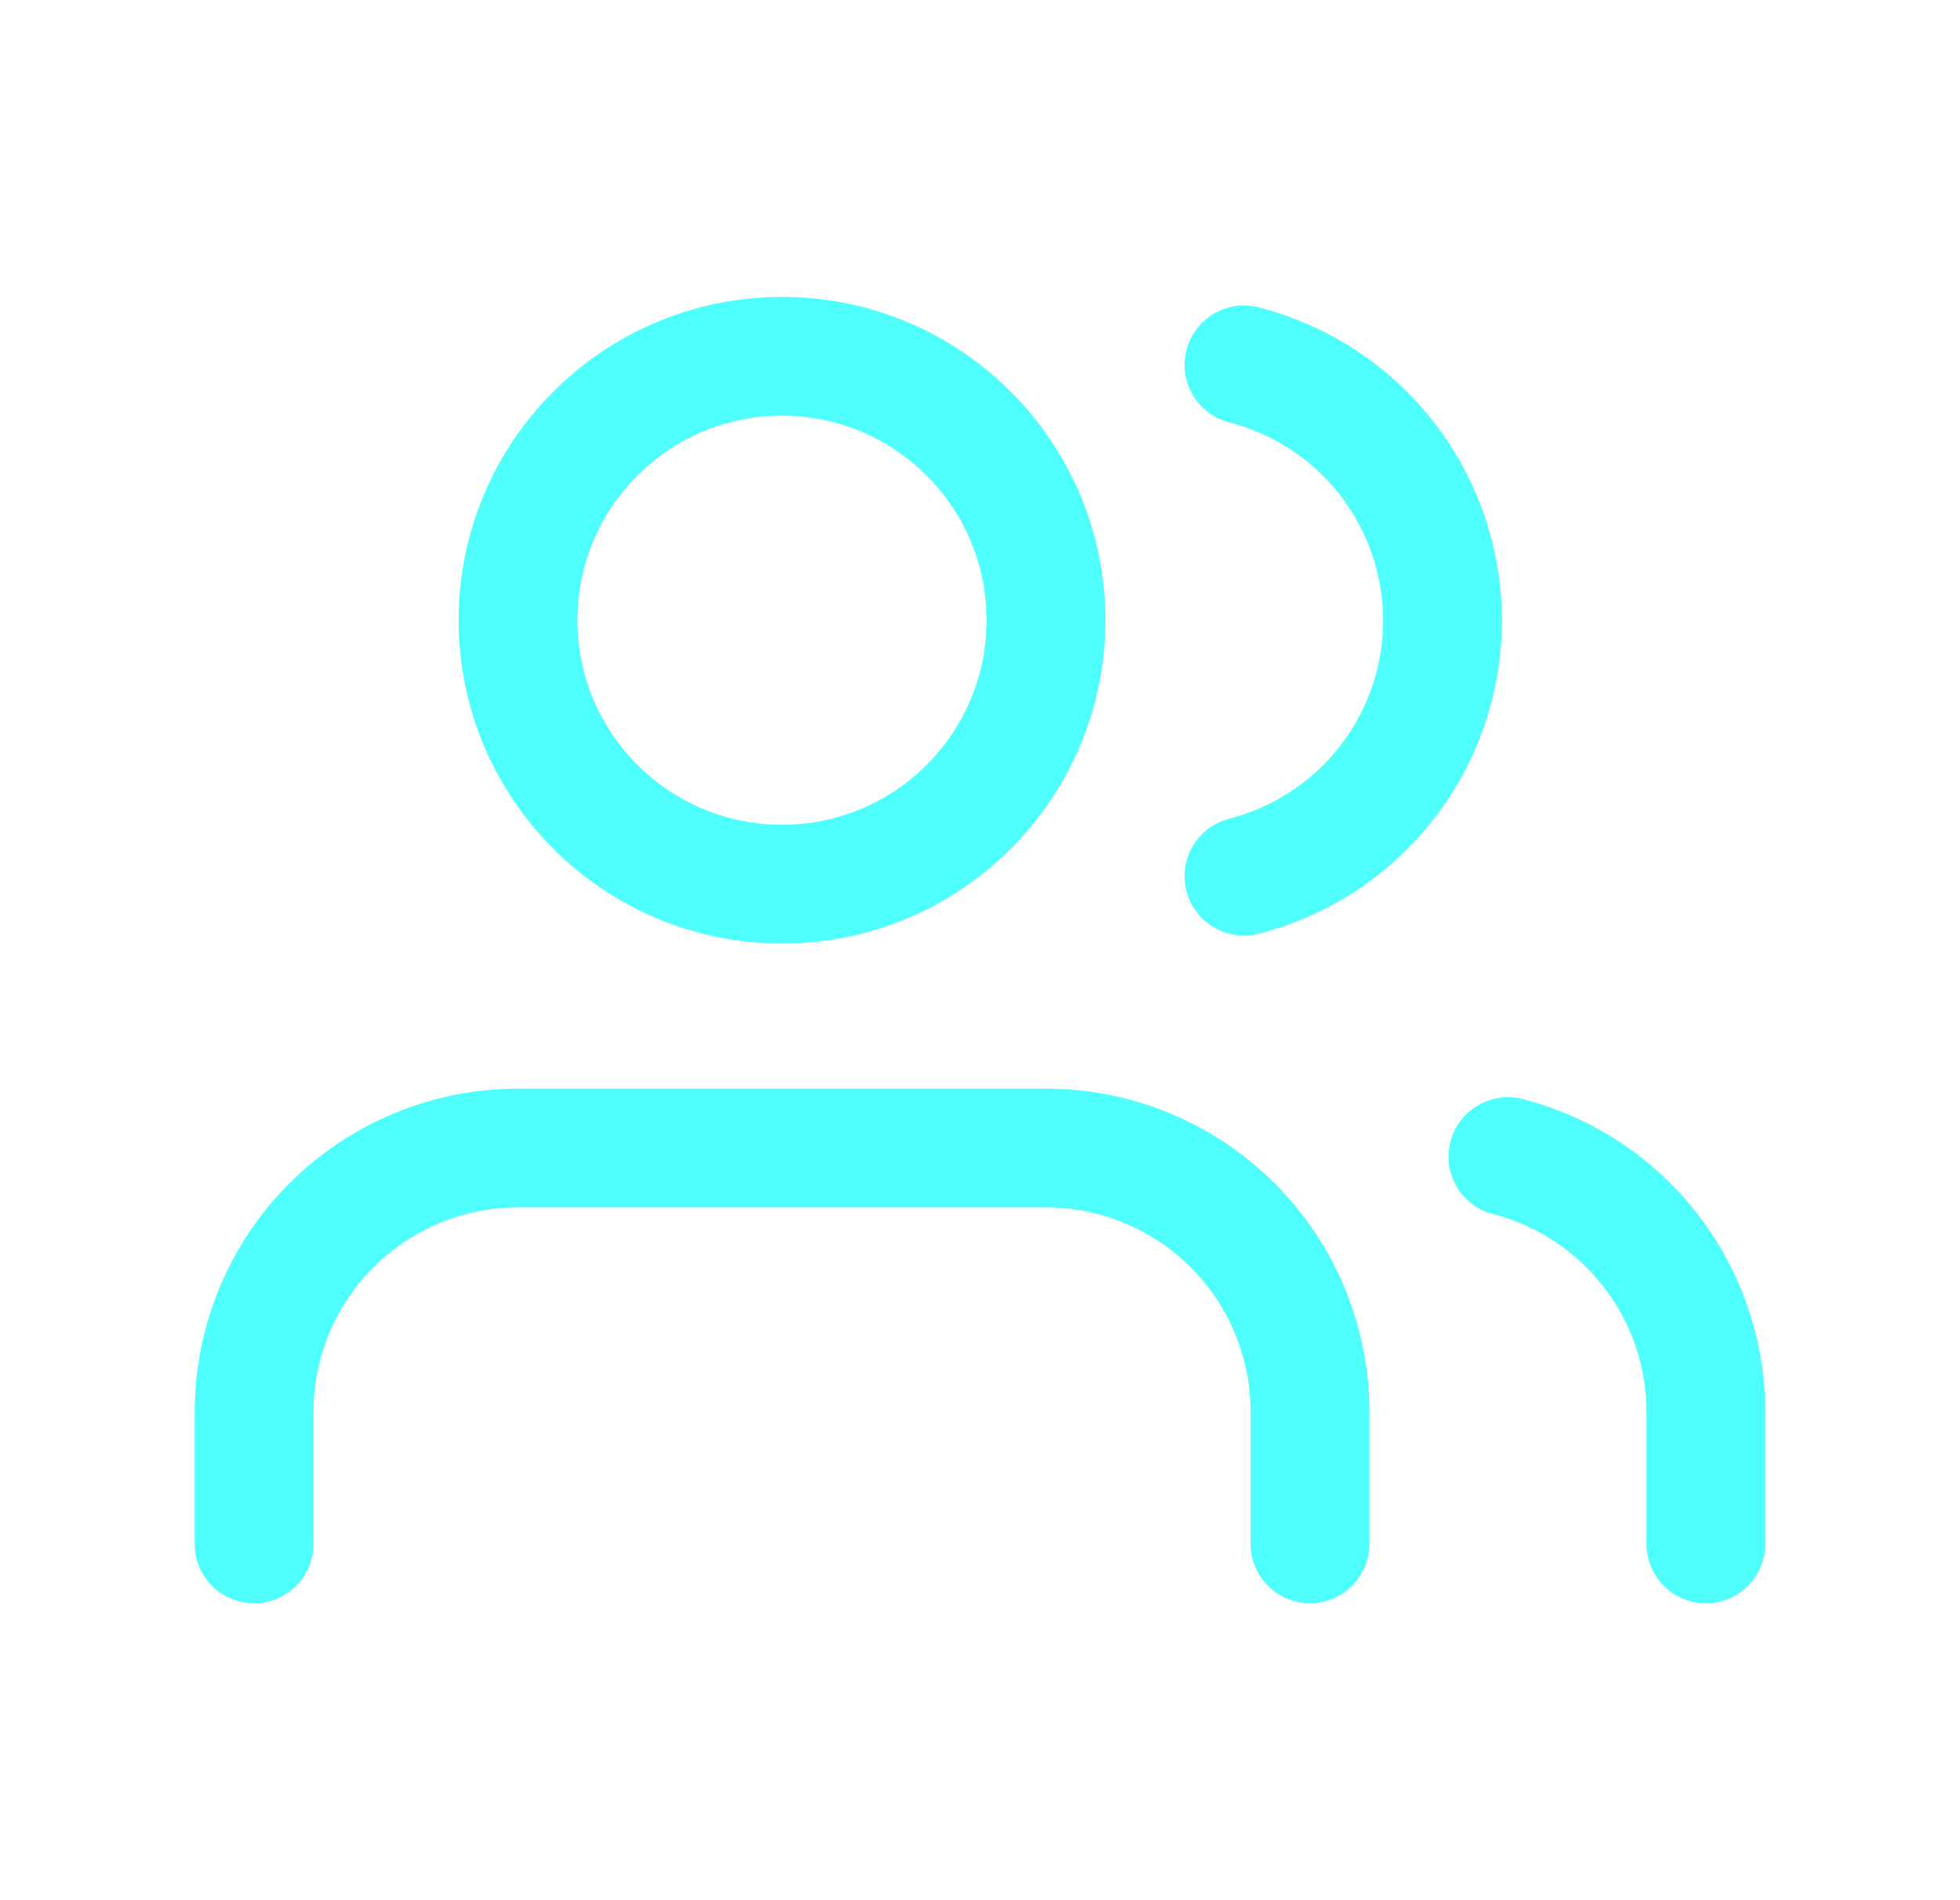 <svg width="33" height="32" viewBox="0 0 33 32" fill="none" xmlns="http://www.w3.org/2000/svg">
<path fill-rule="evenodd" clip-rule="evenodd" d="M13.167 5C10.16 5 7.722 7.438 7.722 10.444C7.722 13.451 10.16 15.889 13.167 15.889C16.174 15.889 18.611 13.451 18.611 10.444C18.611 7.438 16.174 5 13.167 5ZM9.722 10.444C9.722 8.542 11.264 7 13.167 7C15.069 7 16.611 8.542 16.611 10.444C16.611 12.347 15.069 13.889 13.167 13.889C11.264 13.889 9.722 12.347 9.722 10.444Z" fill="#4EFFFC"/>
<path d="M8.722 18.333C7.278 18.333 5.894 18.907 4.872 19.928C3.851 20.949 3.278 22.334 3.278 23.778V26C3.278 26.552 3.726 27 4.278 27C4.83 27 5.278 26.552 5.278 26V23.778C5.278 22.864 5.641 21.988 6.287 21.342C6.933 20.696 7.809 20.333 8.722 20.333H17.611C18.525 20.333 19.401 20.696 20.047 21.342C20.693 21.988 21.056 22.864 21.056 23.778V26C21.056 26.552 21.503 27 22.056 27C22.608 27 23.056 26.552 23.056 26V23.778C23.056 22.334 22.482 20.949 21.461 19.928C20.44 18.907 19.055 18.333 17.611 18.333H8.722Z" fill="#4EFFFC"/>
<path d="M24.421 19.228C24.559 18.693 25.104 18.372 25.639 18.509C26.807 18.811 27.842 19.492 28.581 20.445C29.32 21.399 29.721 22.571 29.722 23.777V26C29.722 26.552 29.274 27 28.722 27C28.17 27 27.722 26.552 27.722 26V23.778C27.721 23.015 27.468 22.274 27 21.671C26.532 21.068 25.878 20.637 25.139 20.446C24.604 20.308 24.282 19.762 24.421 19.228Z" fill="#4EFFFC"/>
<path d="M21.192 5.176C20.657 5.039 20.113 5.361 19.976 5.896C19.839 6.431 20.161 6.976 20.697 7.113C21.437 7.303 22.094 7.734 22.563 8.338C23.032 8.942 23.287 9.685 23.287 10.45C23.287 11.215 23.032 11.958 22.563 12.562C22.094 13.166 21.437 13.597 20.697 13.787C20.161 13.924 19.839 14.469 19.976 15.004C20.113 15.539 20.657 15.861 21.192 15.724C22.364 15.425 23.402 14.743 24.143 13.788C24.884 12.833 25.287 11.659 25.287 10.45C25.287 9.241 24.884 8.067 24.143 7.112C23.402 6.157 22.364 5.476 21.192 5.176Z" fill="#4EFFFC"/>
</svg>
